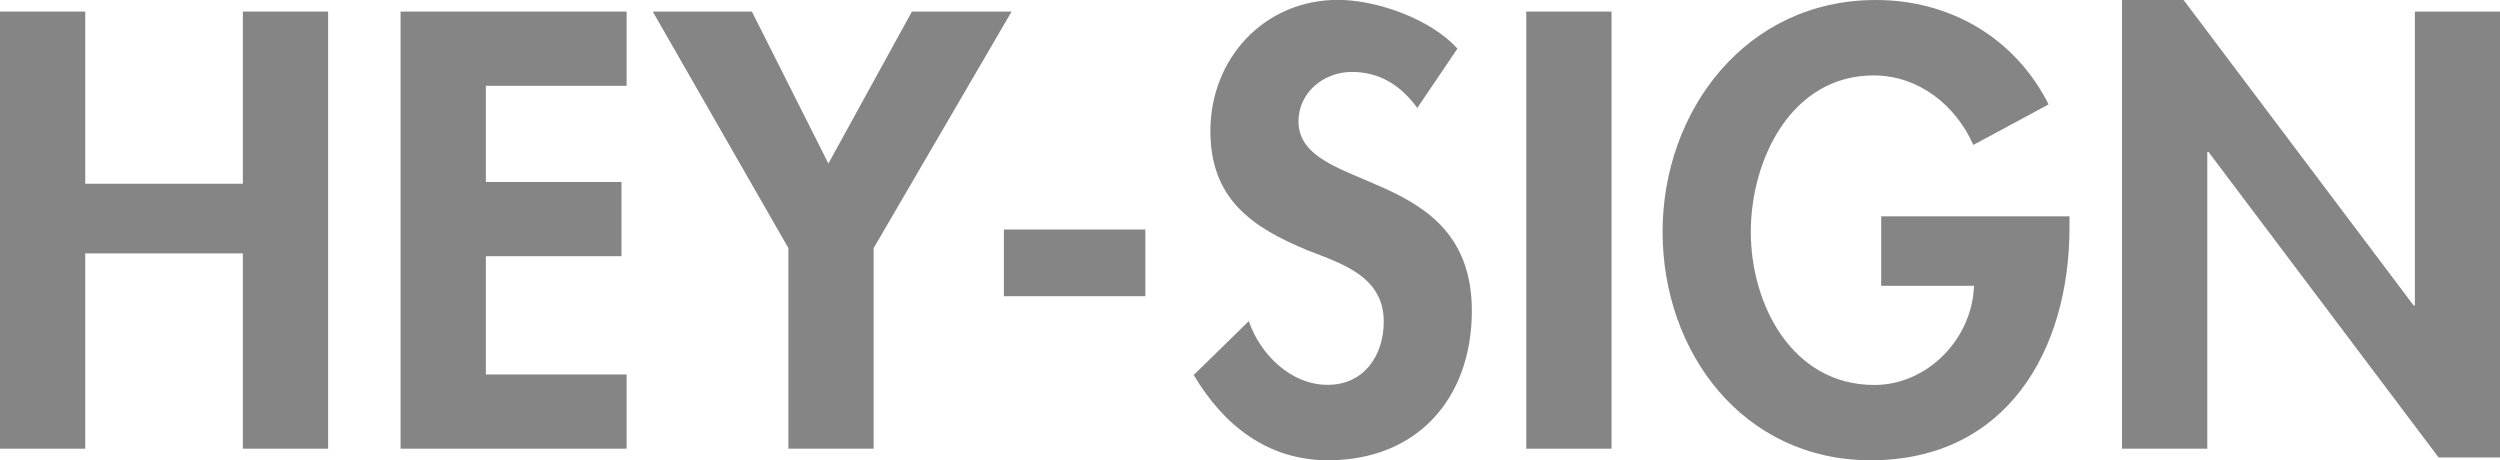 <?xml version="1.0" encoding="UTF-8"?>
<svg id="Ebene_1" data-name="Ebene 1" xmlns="http://www.w3.org/2000/svg" viewBox="0 0 185.6 34.17">
  <defs>
    <style>
      .cls-1 {
        fill: #858585;
      }

      .cls-2 {
        fill: none;
        stroke: #000;
        stroke-linecap: round;
        stroke-linejoin: round;
        stroke-width: 0px;
      }
    </style>
  </defs>
  <g id="POLYLINE">
    <polyline class="cls-2" points="18.03 13.64 18.03 .86 24.36 .86 24.36 33.31 18.03 33.31 18.03 18.81 6.33 18.81 6.33 33.31 0 33.31 0 .86 6.33 .86 6.33 13.64 18.03 13.64"/>
  </g>
  <g id="HATCH">
    <polygon class="cls-1" points="18.03 13.64 18.03 .86 24.36 .86 24.36 33.31 18.03 33.31 18.03 18.81 6.33 18.81 6.33 33.31 0 33.31 0 .86 6.33 .86 6.33 13.64 18.03 13.64"/>
  </g>
  <g id="POLYLINE-2" data-name="POLYLINE">
    <polyline class="cls-2" points="36.07 6.37 36.07 13.51 46.14 13.51 46.14 19.02 36.07 19.02 36.07 27.8 46.52 27.8 46.52 33.31 29.74 33.31 29.74 .86 46.52 .86 46.52 6.37 36.07 6.37"/>
  </g>
  <g id="HATCH-2" data-name="HATCH">
    <polygon class="cls-1" points="36.07 6.37 36.07 13.51 46.14 13.51 46.14 19.02 36.07 19.02 36.07 27.8 46.52 27.8 46.52 33.31 29.74 33.31 29.74 .86 46.52 .86 46.52 6.37 36.07 6.37"/>
  </g>
  <g id="POLYLINE-3" data-name="POLYLINE">
    <polyline class="cls-2" points="48.46 .86 55.82 .86 61.5 12.14 67.7 .86 75.1 .86 64.86 18.42 64.86 33.31 58.53 33.31 58.53 18.42 48.46 .86"/>
  </g>
  <g id="HATCH-3" data-name="HATCH">
    <polygon class="cls-1" points="48.46 .86 55.82 .86 61.5 12.14 67.7 .86 75.1 .86 64.86 18.42 64.86 33.31 58.53 33.31 58.53 18.42 48.46 .86"/>
  </g>
  <g id="POLYLINE-4" data-name="POLYLINE">
    <polyline class="cls-2" points="85.03 17.04 85.03 21.99 74.53 21.99 74.53 17.04 85.03 17.04"/>
  </g>
  <g id="HATCH-4" data-name="HATCH">
    <rect class="cls-1" x="74.53" y="17.04" width="10.5" height="4.95"/>
  </g>
  <g id="SPLINE">
    <path class="cls-2" d="M105.22,8.01c-1.21-1.64-2.75-2.67-4.86-2.67s-3.96,1.55-3.96,3.66c0,5.47,12.87,3.18,12.87,14.07,0,6.5-4.05,11.1-10.67,11.1-4.48,0-7.75-2.58-9.98-6.33l4.09-4c.86,2.5,3.14,4.73,5.85,4.73s4.17-2.19,4.17-4.69c0-3.36-3.1-4.3-5.64-5.29-4.17-1.72-7.23-3.83-7.23-8.87,0-5.38,4-9.73,9.47-9.73,2.88,0,6.89,1.42,8.87,3.62l-2.97,4.39Z"/>
  </g>
  <g id="HATCH-5" data-name="HATCH">
    <path class="cls-1" d="M105.22,8.01c-1.21-1.64-2.75-2.67-4.86-2.67s-3.96,1.55-3.96,3.66c0,5.47,12.87,3.18,12.87,14.07,0,6.5-4.05,11.1-10.67,11.1-4.48,0-7.75-2.58-9.98-6.33l4.09-4c.86,2.5,3.14,4.73,5.85,4.73s4.17-2.19,4.17-4.69c0-3.36-3.1-4.3-5.64-5.29-4.17-1.72-7.23-3.83-7.23-8.87,0-5.38,4-9.73,9.47-9.73,2.88,0,6.89,1.42,8.87,3.62l-2.97,4.39Z"/>
  </g>
  <g id="POLYLINE-5" data-name="POLYLINE">
    <polyline class="cls-2" points="119.64 33.31 113.31 33.31 113.31 .86 119.64 .86 119.64 33.31"/>
  </g>
  <g id="HATCH-6" data-name="HATCH">
    <rect class="cls-1" x="113.31" y=".86" width="6.33" height="32.45"/>
  </g>
  <g id="SPLINE-2" data-name="SPLINE">
    <path class="cls-2" d="M153.64,16.05v.82c0,9.17-4.69,17.3-14.76,17.3-9.47,0-15.45-8.01-15.45-16.96S129.58,0,139.26,0c5.51,0,10.33,2.8,12.83,7.75l-5.59,3.01c-1.29-2.93-4.05-5.16-7.4-5.16-6.11,0-9.12,6.24-9.12,11.62s3.06,11.36,9.17,11.36c3.96,0,7.27-3.44,7.4-7.36h-6.89v-5.16h13.99Z"/>
  </g>
  <g id="HATCH-7" data-name="HATCH">
    <path class="cls-1" d="M153.64,16.05v.82c0,9.17-4.69,17.3-14.76,17.3-9.47,0-15.45-8.01-15.45-16.96S129.58,0,139.26,0c5.51,0,10.33,2.8,12.83,7.75l-5.59,3.01c-1.29-2.93-4.05-5.16-7.4-5.16-6.11,0-9.12,6.24-9.12,11.62s3.06,11.36,9.17,11.36c3.96,0,7.27-3.44,7.4-7.36h-6.89v-5.16h13.99Z"/>
  </g>
  <g id="POLYLINE-6" data-name="POLYLINE">
    <polyline class="cls-2" points="157.54 0 162.11 0 179.19 22.68 179.28 22.68 179.28 .86 185.6 .86 185.6 33.96 181.04 33.96 163.96 11.28 163.87 11.28 163.87 33.31 157.54 33.31 157.54 0"/>
  </g>
  <g id="HATCH-8" data-name="HATCH">
    <polygon class="cls-1" points="157.54 0 162.11 0 179.19 22.68 179.28 22.68 179.28 .86 185.6 .86 185.6 33.96 181.04 33.96 163.96 11.28 163.87 11.28 163.87 33.31 157.54 33.31 157.54 0"/>
  </g>
</svg>